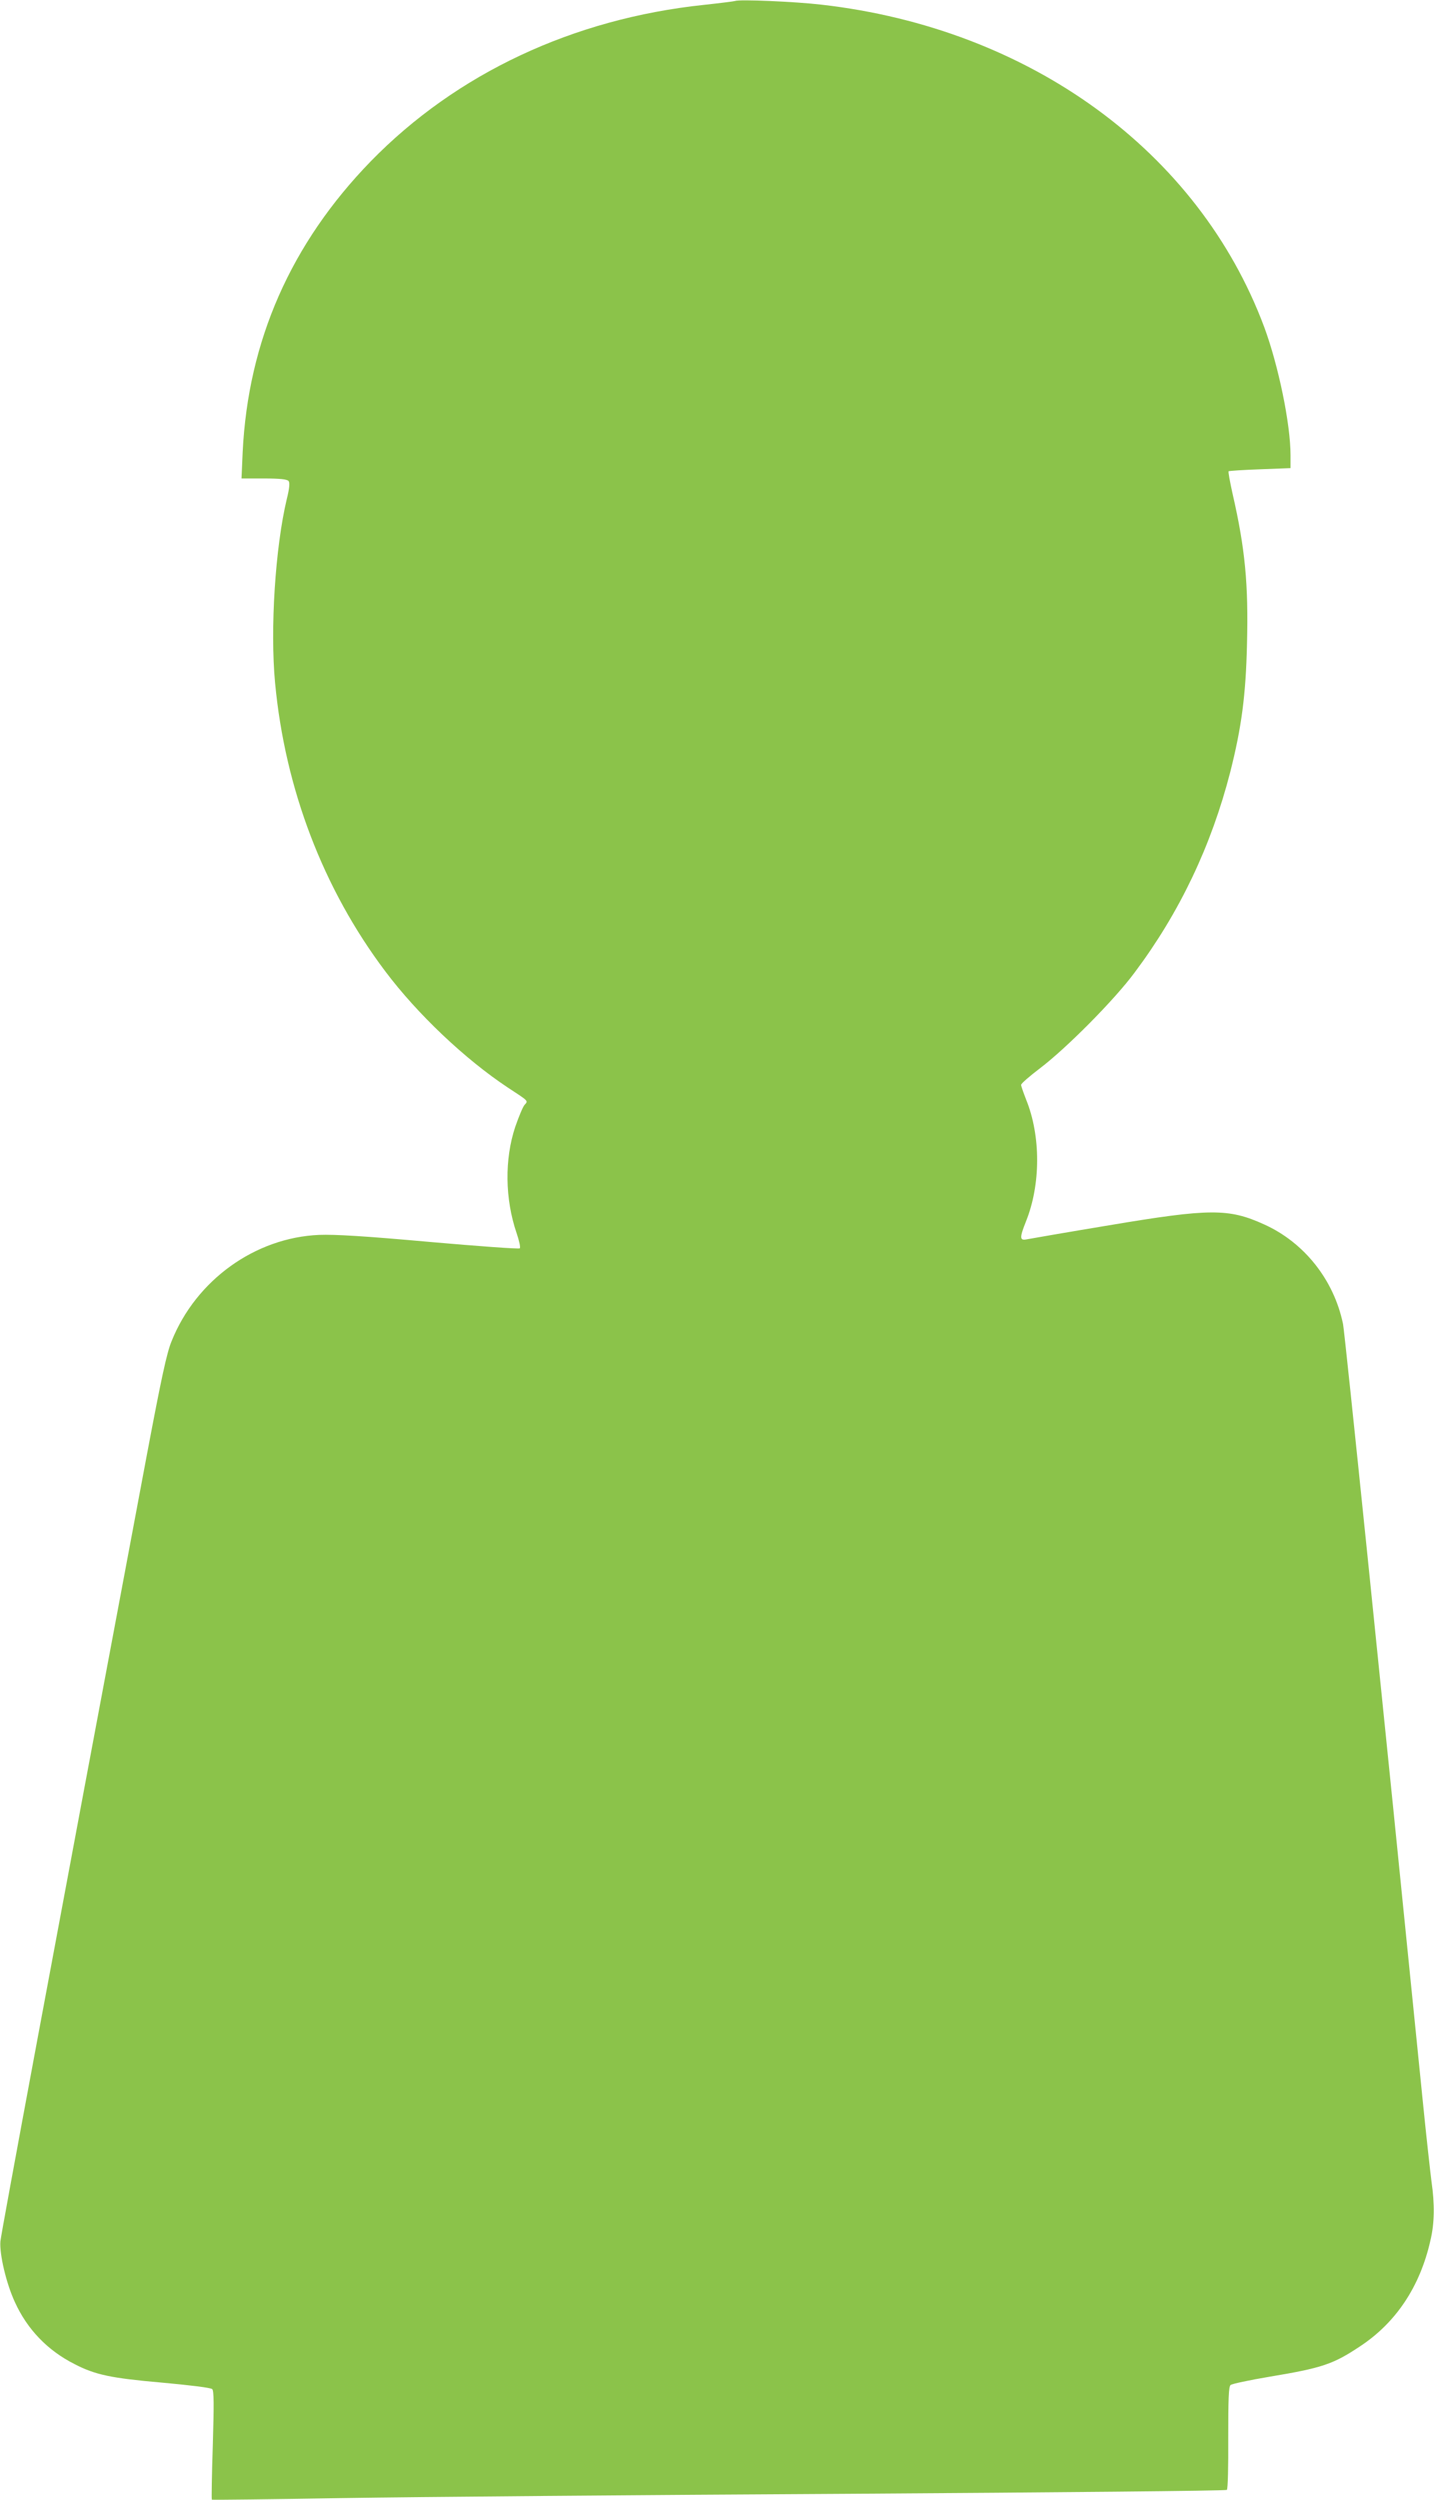 <?xml version="1.0" standalone="no"?>
<!DOCTYPE svg PUBLIC "-//W3C//DTD SVG 20010904//EN"
 "http://www.w3.org/TR/2001/REC-SVG-20010904/DTD/svg10.dtd">
<svg version="1.0" xmlns="http://www.w3.org/2000/svg"
 width="735pt" height="1280pt" viewBox="0 0 735 1280"
 preserveAspectRatio="xMidYMid meet">
<g transform="translate(0,1280) scale(0.1,-0.1)"
fill="#8bc34a" stroke="none">
<path d="M3765 12795 c-5 -2 -77 -11 -160 -20 -670 -71 -1267 -351 -1706 -801
-409 -421 -628 -918 -656 -1488 l-6 -136 115 0 c81 0 119 -4 126 -13 7 -8 5
-36 -9 -92 -59 -247 -86 -665 -60 -942 51 -543 247 -1055 564 -1476 166 -221
410 -451 627 -595 110 -72 106 -68 87 -89 -9 -10 -30 -61 -48 -113 -55 -165
-53 -368 7 -544 13 -38 21 -73 16 -78 -4 -4 -212 11 -462 33 -333 30 -484 39
-565 36 -329 -14 -631 -232 -756 -544 -25 -60 -53 -192 -125 -573 -489 -2602
-748 -3993 -752 -4037 -5 -66 30 -215 74 -310 63 -139 167 -248 306 -318 106
-55 187 -72 450 -95 143 -13 248 -26 255 -33 9 -9 9 -81 3 -287 -5 -151 -7
-277 -5 -279 2 -2 305 2 672 8 367 6 1534 16 2593 22 1059 7 1929 15 1934 20
5 4 8 124 7 267 0 199 2 262 12 270 7 6 96 25 197 42 271 45 328 64 466 156
184 121 307 306 360 540 22 92 23 186 6 304 -6 47 -28 243 -47 435 -206 2052
-397 3911 -406 3955 -46 225 -198 418 -405 511 -181 82 -276 82 -794 -5 -217
-36 -407 -69 -422 -72 -36 -7 -36 9 -3 92 76 189 76 438 1 623 -14 36 -26 70
-26 76 0 7 44 45 98 86 134 102 380 349 484 490 230 307 392 648 489 1025 58
229 80 393 86 656 8 306 -10 491 -73 766 -14 63 -24 116 -21 119 3 2 75 7 161
10 l156 6 0 66 c0 160 -62 460 -135 657 -336 899 -1200 1528 -2267 1650 -138
16 -422 28 -443 19z"/>
</g>
</svg>

